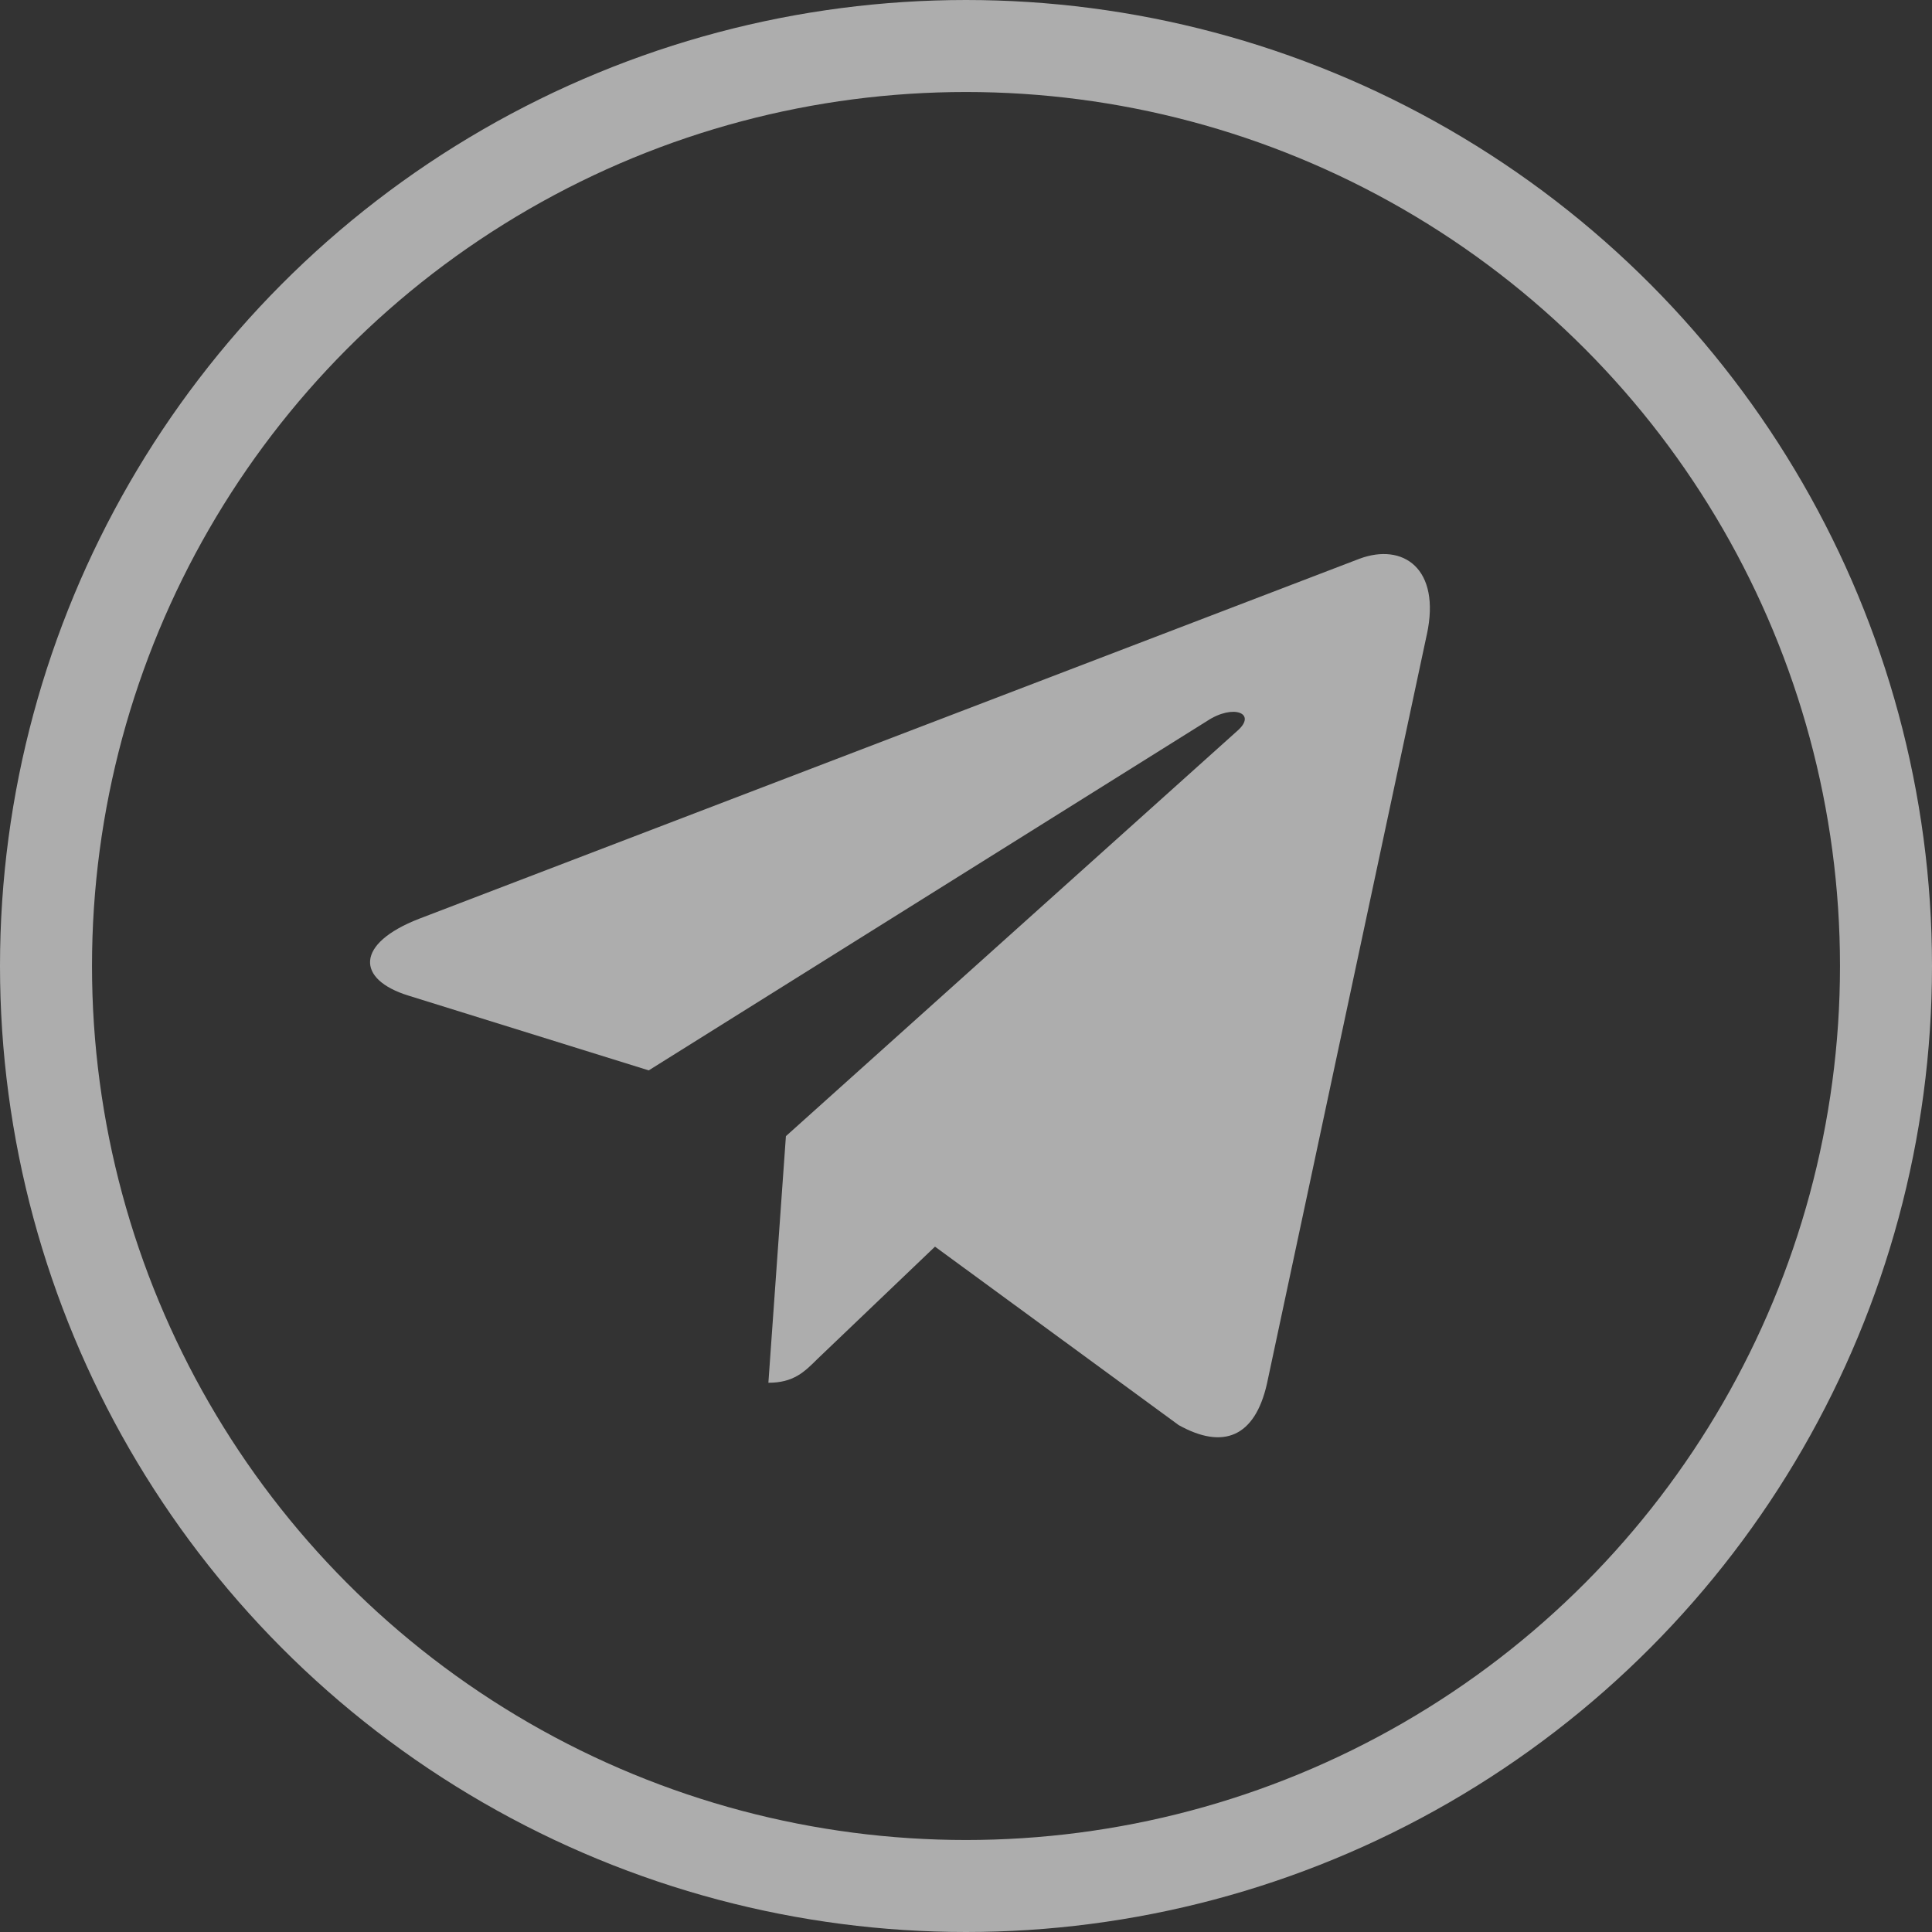 <?xml version="1.0" encoding="UTF-8"?>
<svg width="42px" height="42px" viewBox="0 0 42 42" version="1.1" xmlns="http://www.w3.org/2000/svg" xmlns:xlink="http://www.w3.org/1999/xlink">
    <rect x="0" y="0" width="42" height="42" fill="#333333" stroke="none"/>
    <!-- Generator: Sketch 60.1 (88133) - https://sketch.com -->
    <title>tg-subscribe</title>
    <desc>Created with Sketch.</desc>
    <g id="WEB" stroke="none" stroke-width="1" fill="none" fill-rule="evenodd" opacity="0.6">
        <g id="Desktop-HD" transform="translate(-1137, -6085)">
            <g id="Footer" transform="translate(0, 5793)">
                <g id="ico-socialnetwork-footer" transform="translate(948, 46)">
                    <g id="tg-subscribe" transform="translate(190, 247)">
                        <circle id="Oval-4" stroke="#FFFFFF" stroke-width="2" cx="20" cy="20" r="20"></circle>
                        <g id="ico-telegram" transform="translate(7, 11)" fill="#FFFFFF" fill-rule="nonzero">
                            <path d="M9.085,12.699 L8.704,18.06 C9.25,18.06 9.486,17.826 9.769,17.544 L12.326,15.101 L17.623,18.98 C18.594,19.522 19.279,19.237 19.541,18.087 L23.018,1.793 L23.019,1.792 C23.327,0.356 22.5,-0.206 21.553,0.147 L1.114,7.972 C-0.281,8.513 -0.259,9.291 0.877,9.643 L6.103,11.269 L18.24,3.674 C18.811,3.296 19.331,3.505 18.904,3.883 L9.085,12.699 Z" id="Path"></path>
                        </g>
                    </g>
                </g>
            </g>
        </g>
    </g>
</svg>